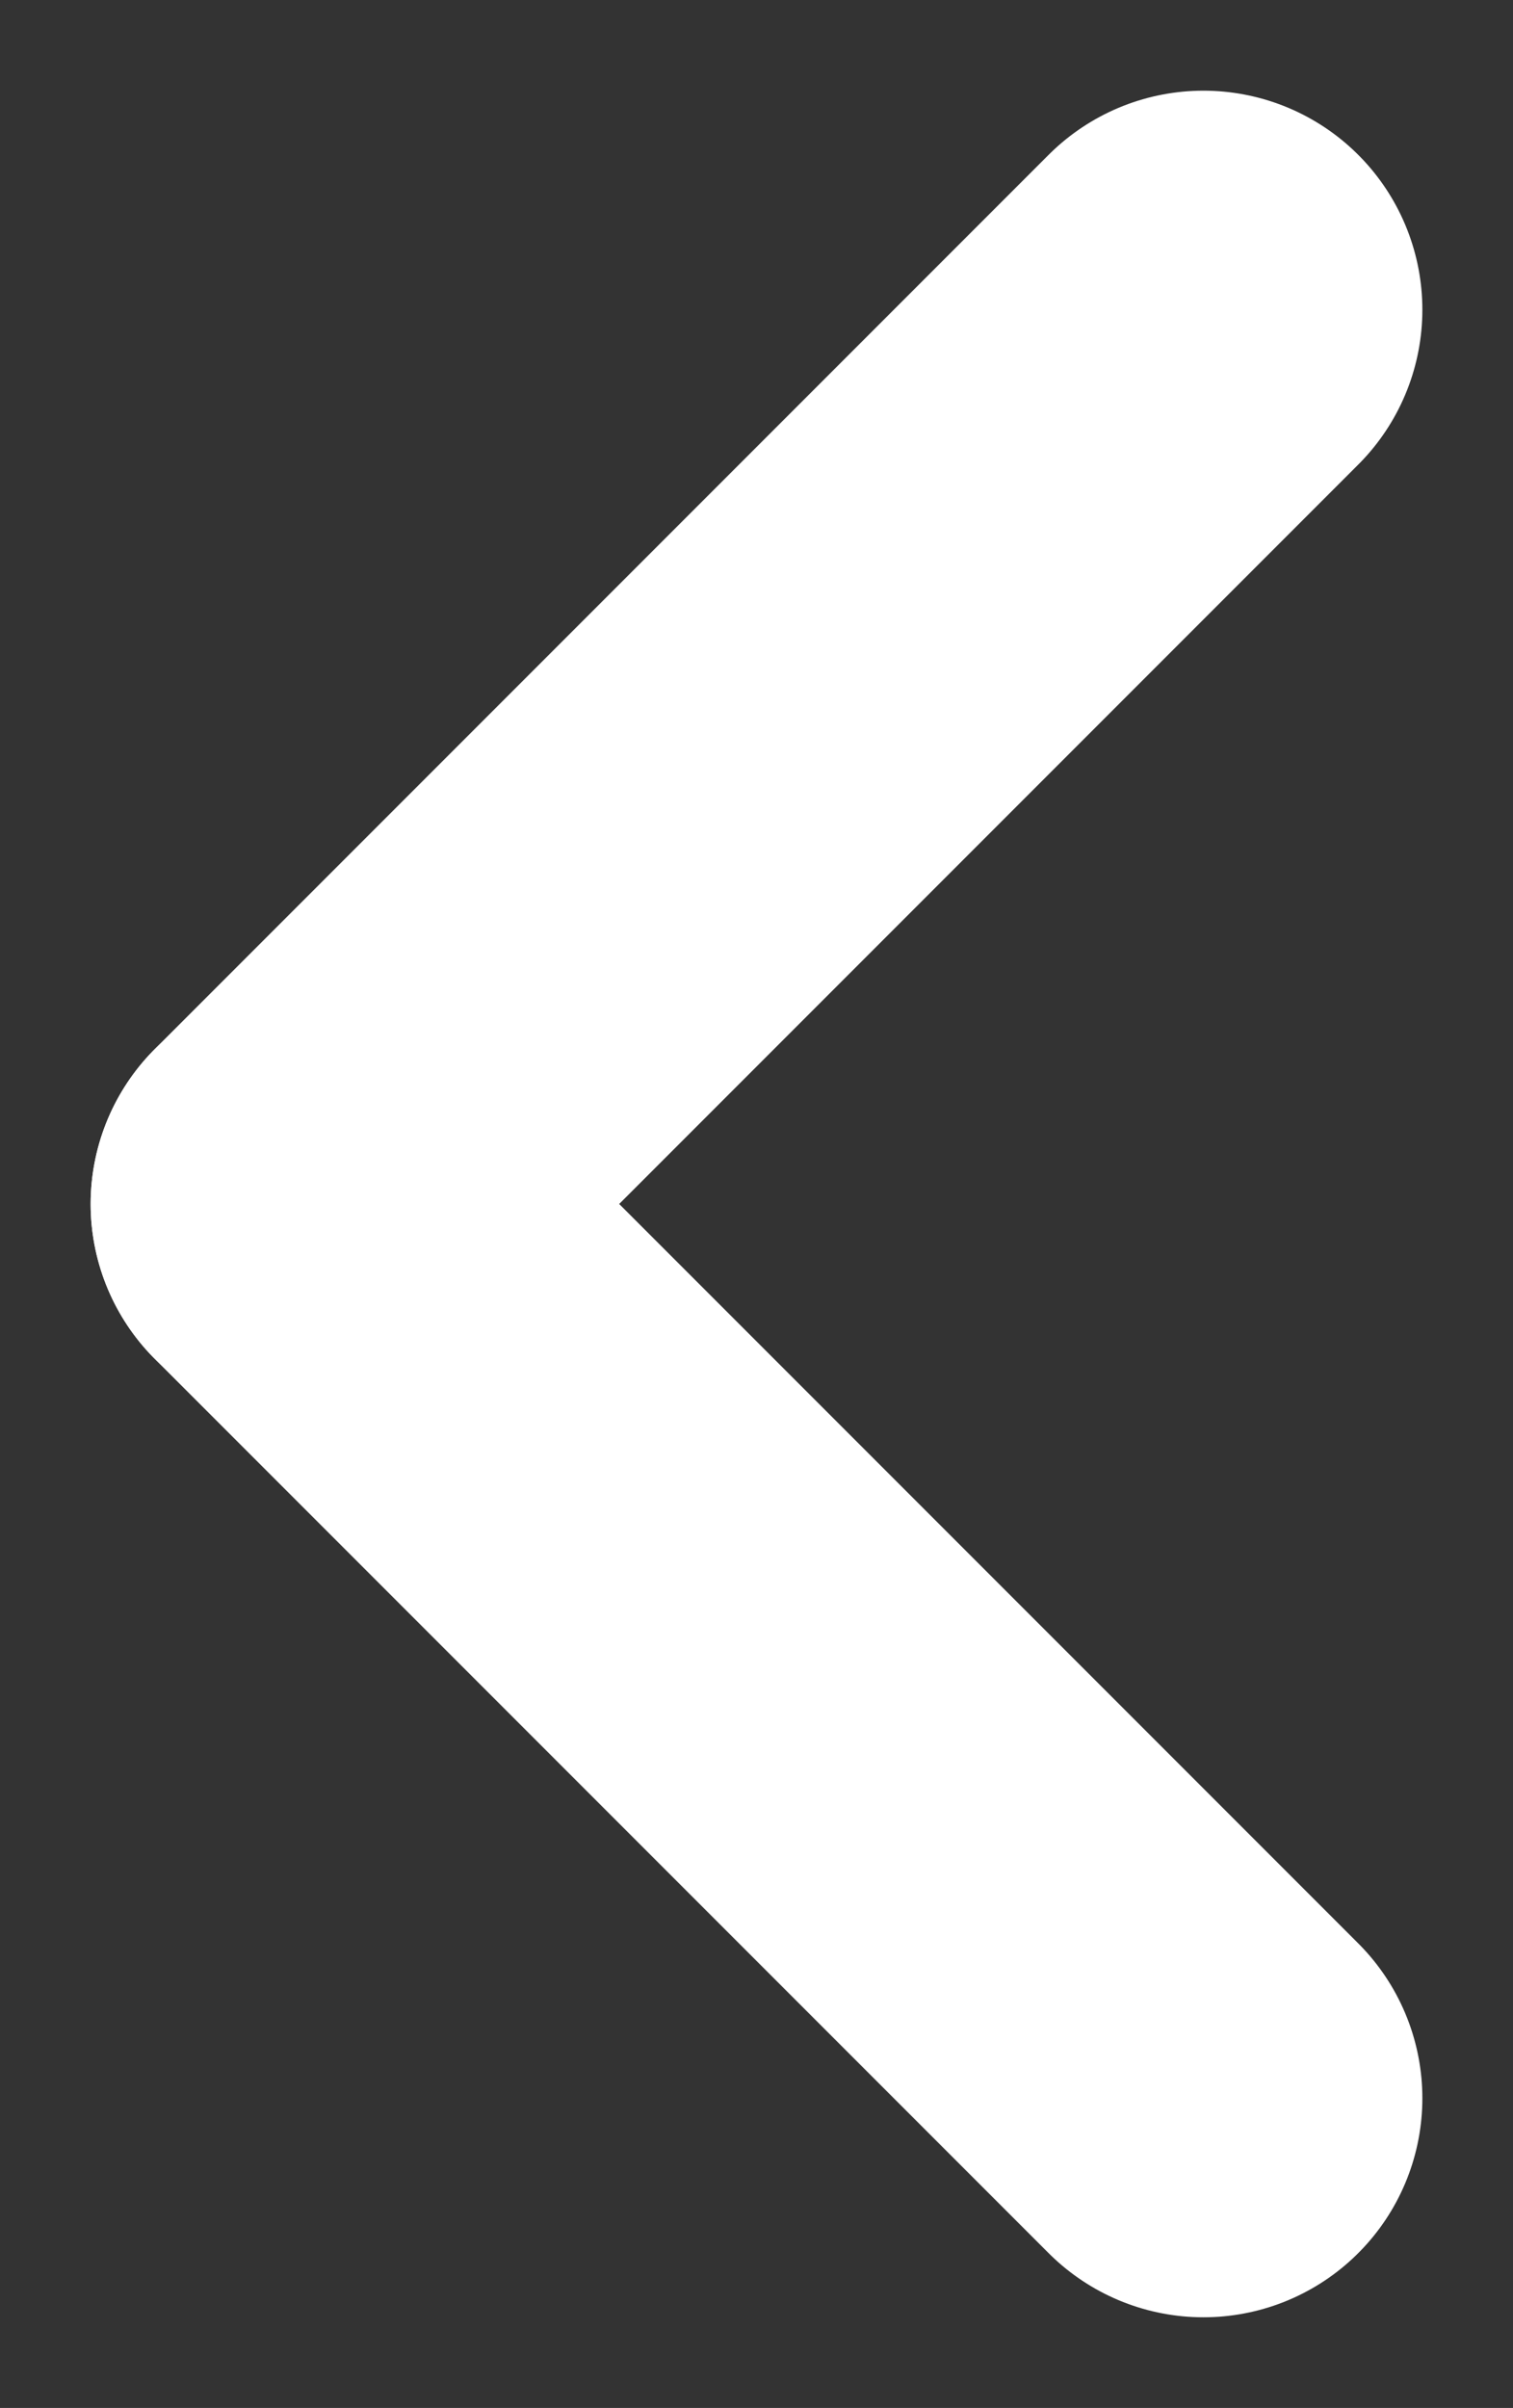 <?xml version="1.0" encoding="UTF-8" standalone="no"?><svg xmlns="http://www.w3.org/2000/svg" width="10.366" height="16.49" viewBox="0 0 10.366 16.49"><rect x="0" y="0" width="10.366" height="16.49" fill="#333333" stroke="none"/><g transform="translate(8.245 14.369) rotate(180)"><line x2="6.124" y2="6.124" fill="none" stroke="#fff" stroke-linecap="round" stroke-width="3"/><line y1="6.124" x2="6.124" transform="translate(0 6.124)" fill="none" stroke="#fff" stroke-linecap="round" stroke-width="3"/></g></svg>